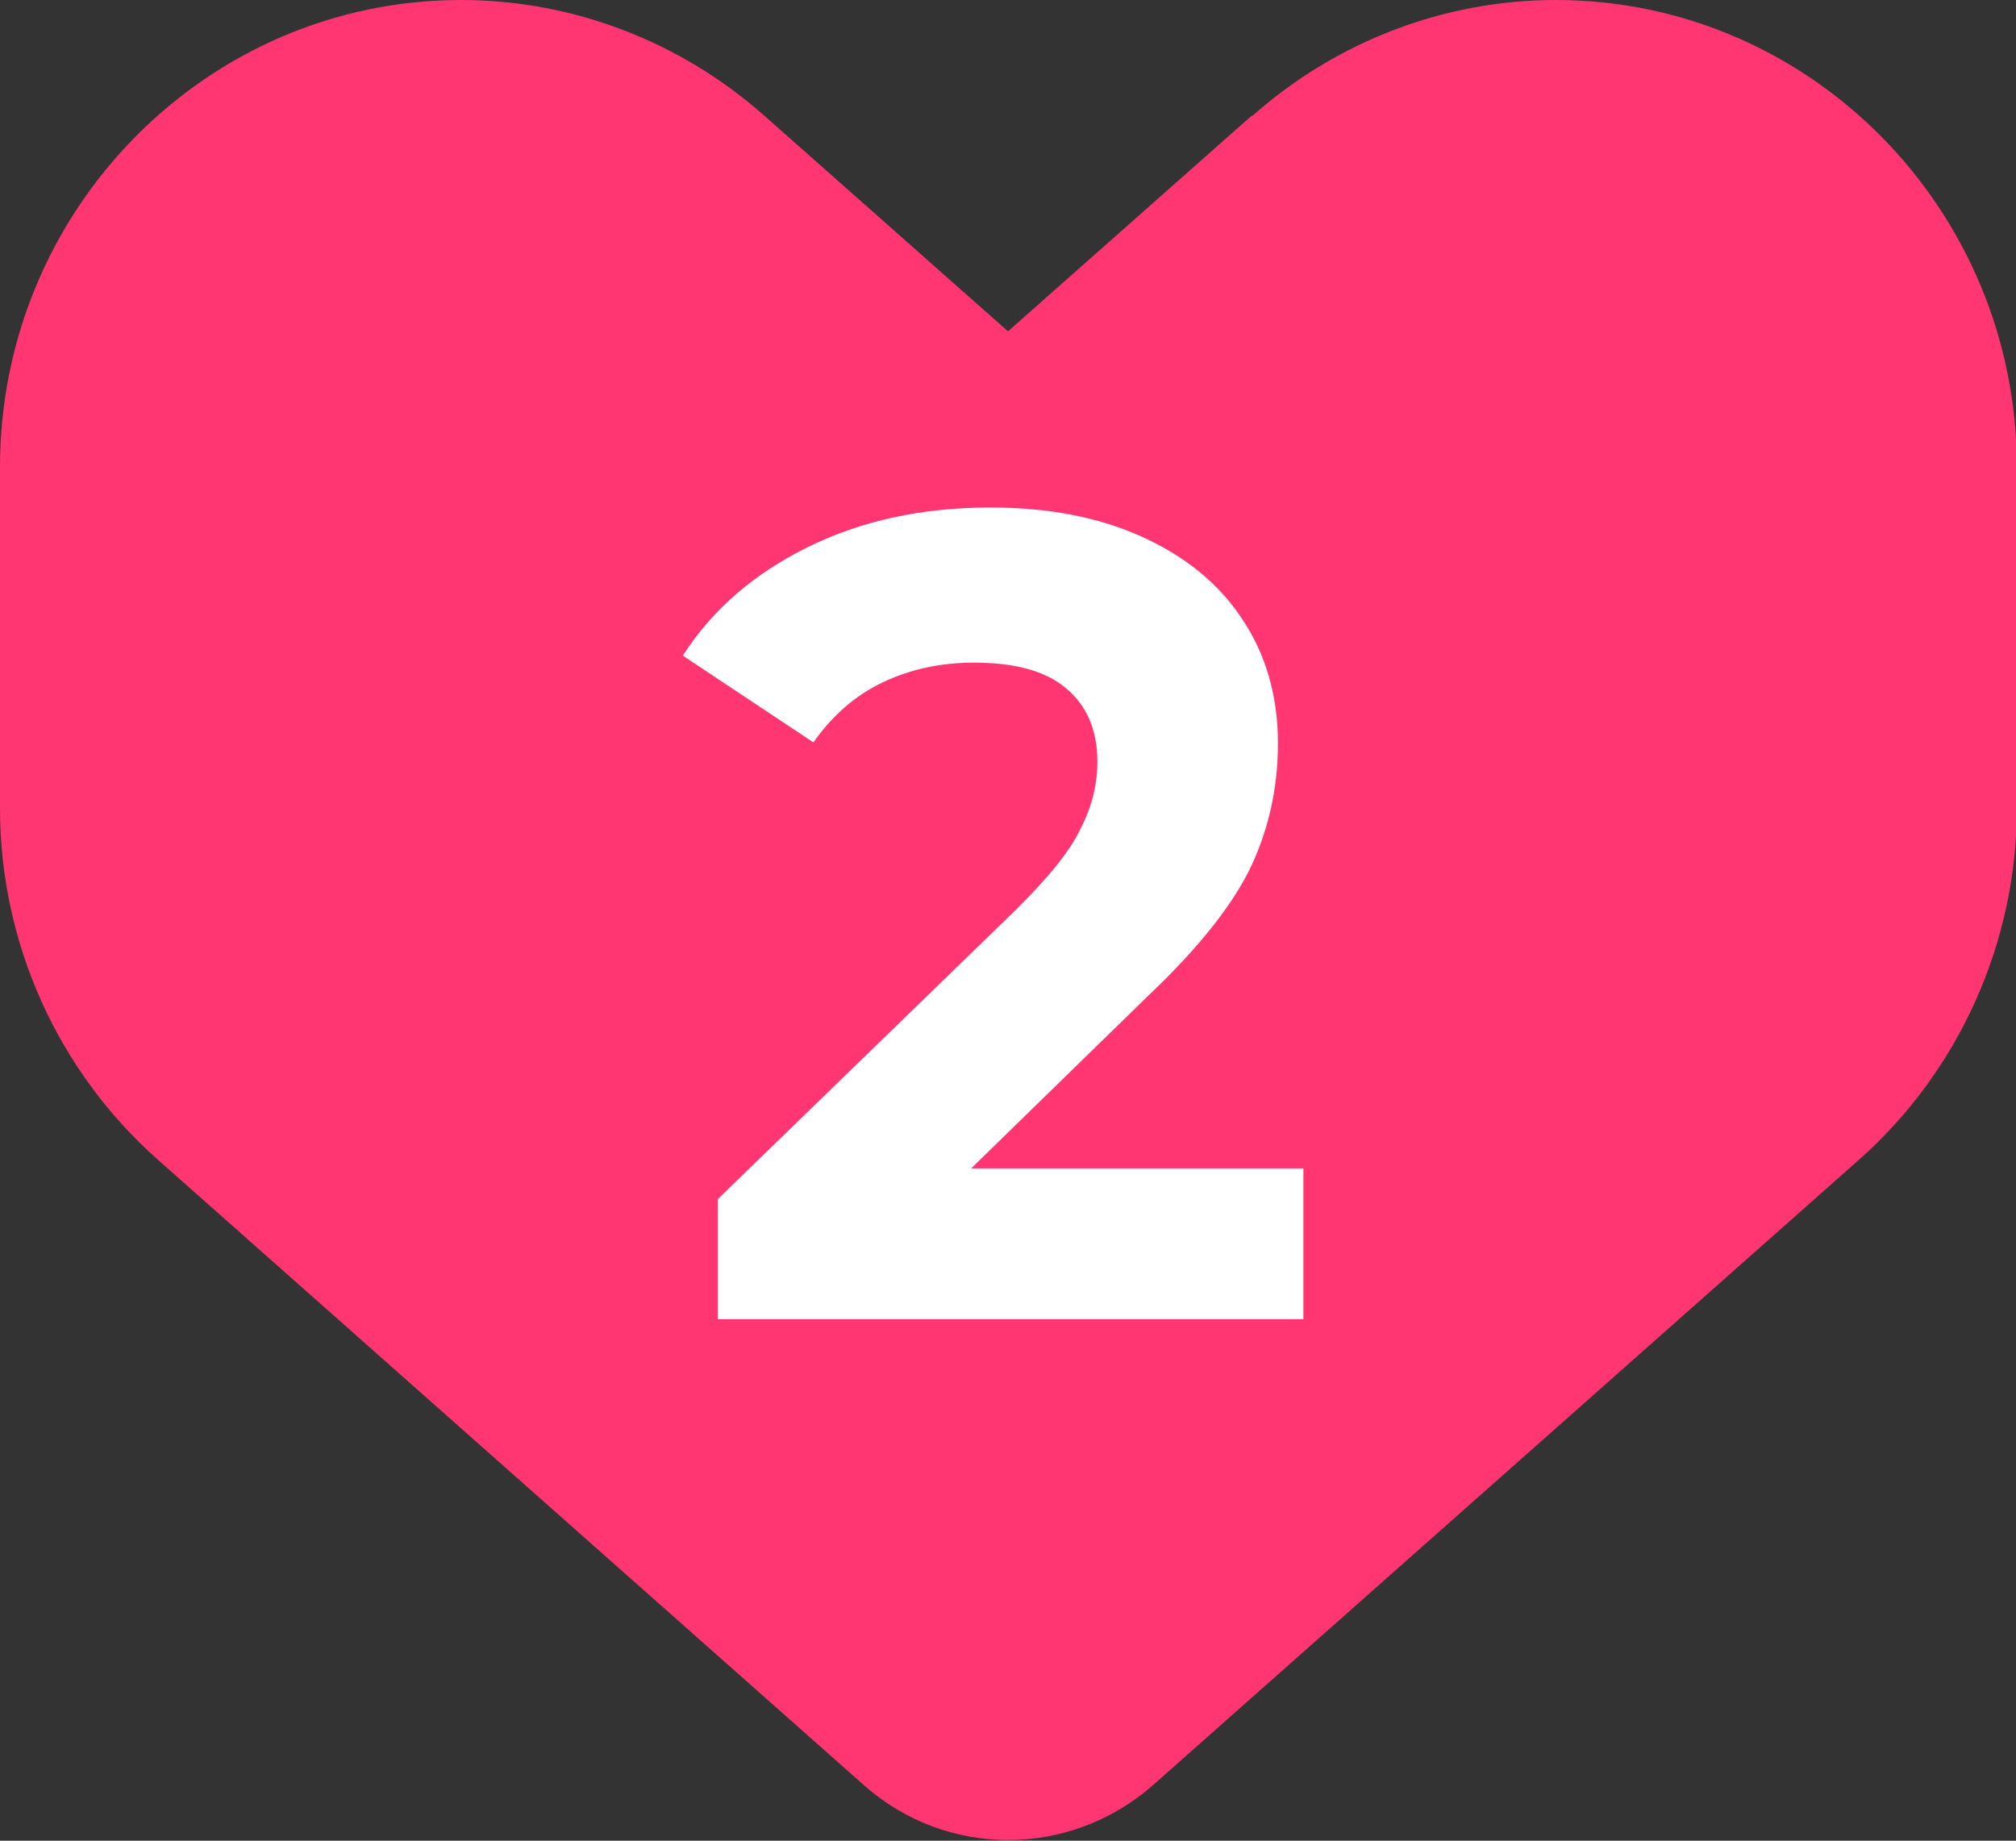 <?xml version="1.0" encoding="UTF-8"?><svg id="_レイヤー_2" xmlns="http://www.w3.org/2000/svg" viewBox="0 0 23 21"><rect x="0" y="0" width="23" height="21" fill="#333333" stroke="none"/><defs><style>.cls-1{fill:#ff3672;}.cls-2{fill:#fff;}</style></defs><g id="_デザイン"><path class="cls-1" d="m14.28,1.32l-2.78,2.46-2.78-2.46C7.76.47,6.53,0,5.26,0h0C2.36,0,0,2.39,0,5.33v3.89c0,1.54.66,3,1.8,4.01l8.06,7.14c.94.83,2.34.83,3.29,0h0s8.06-7.14,8.06-7.14c1.14-1.01,1.8-2.48,1.8-4.01v-3.89c0-2.94-2.36-5.33-5.26-5.33h0c-1.27,0-2.5.47-3.46,1.32Z"/><path class="cls-2" d="m14.87,13.33v1.72h-6.68v-1.37l3.41-3.31c.36-.36.61-.66.73-.92.13-.25.19-.51.19-.76,0-.36-.12-.64-.36-.84-.24-.2-.59-.29-1.05-.29-.39,0-.74.08-1.05.23-.31.15-.57.38-.78.68l-1.49-.99c.34-.53.82-.94,1.43-1.24.61-.3,1.3-.45,2.08-.45.66,0,1.23.11,1.72.33.49.22.88.53,1.15.94.27.4.41.88.41,1.42,0,.49-.1.96-.3,1.39-.2.43-.59.93-1.17,1.48l-2.03,1.98h3.8Z"/></g></svg>